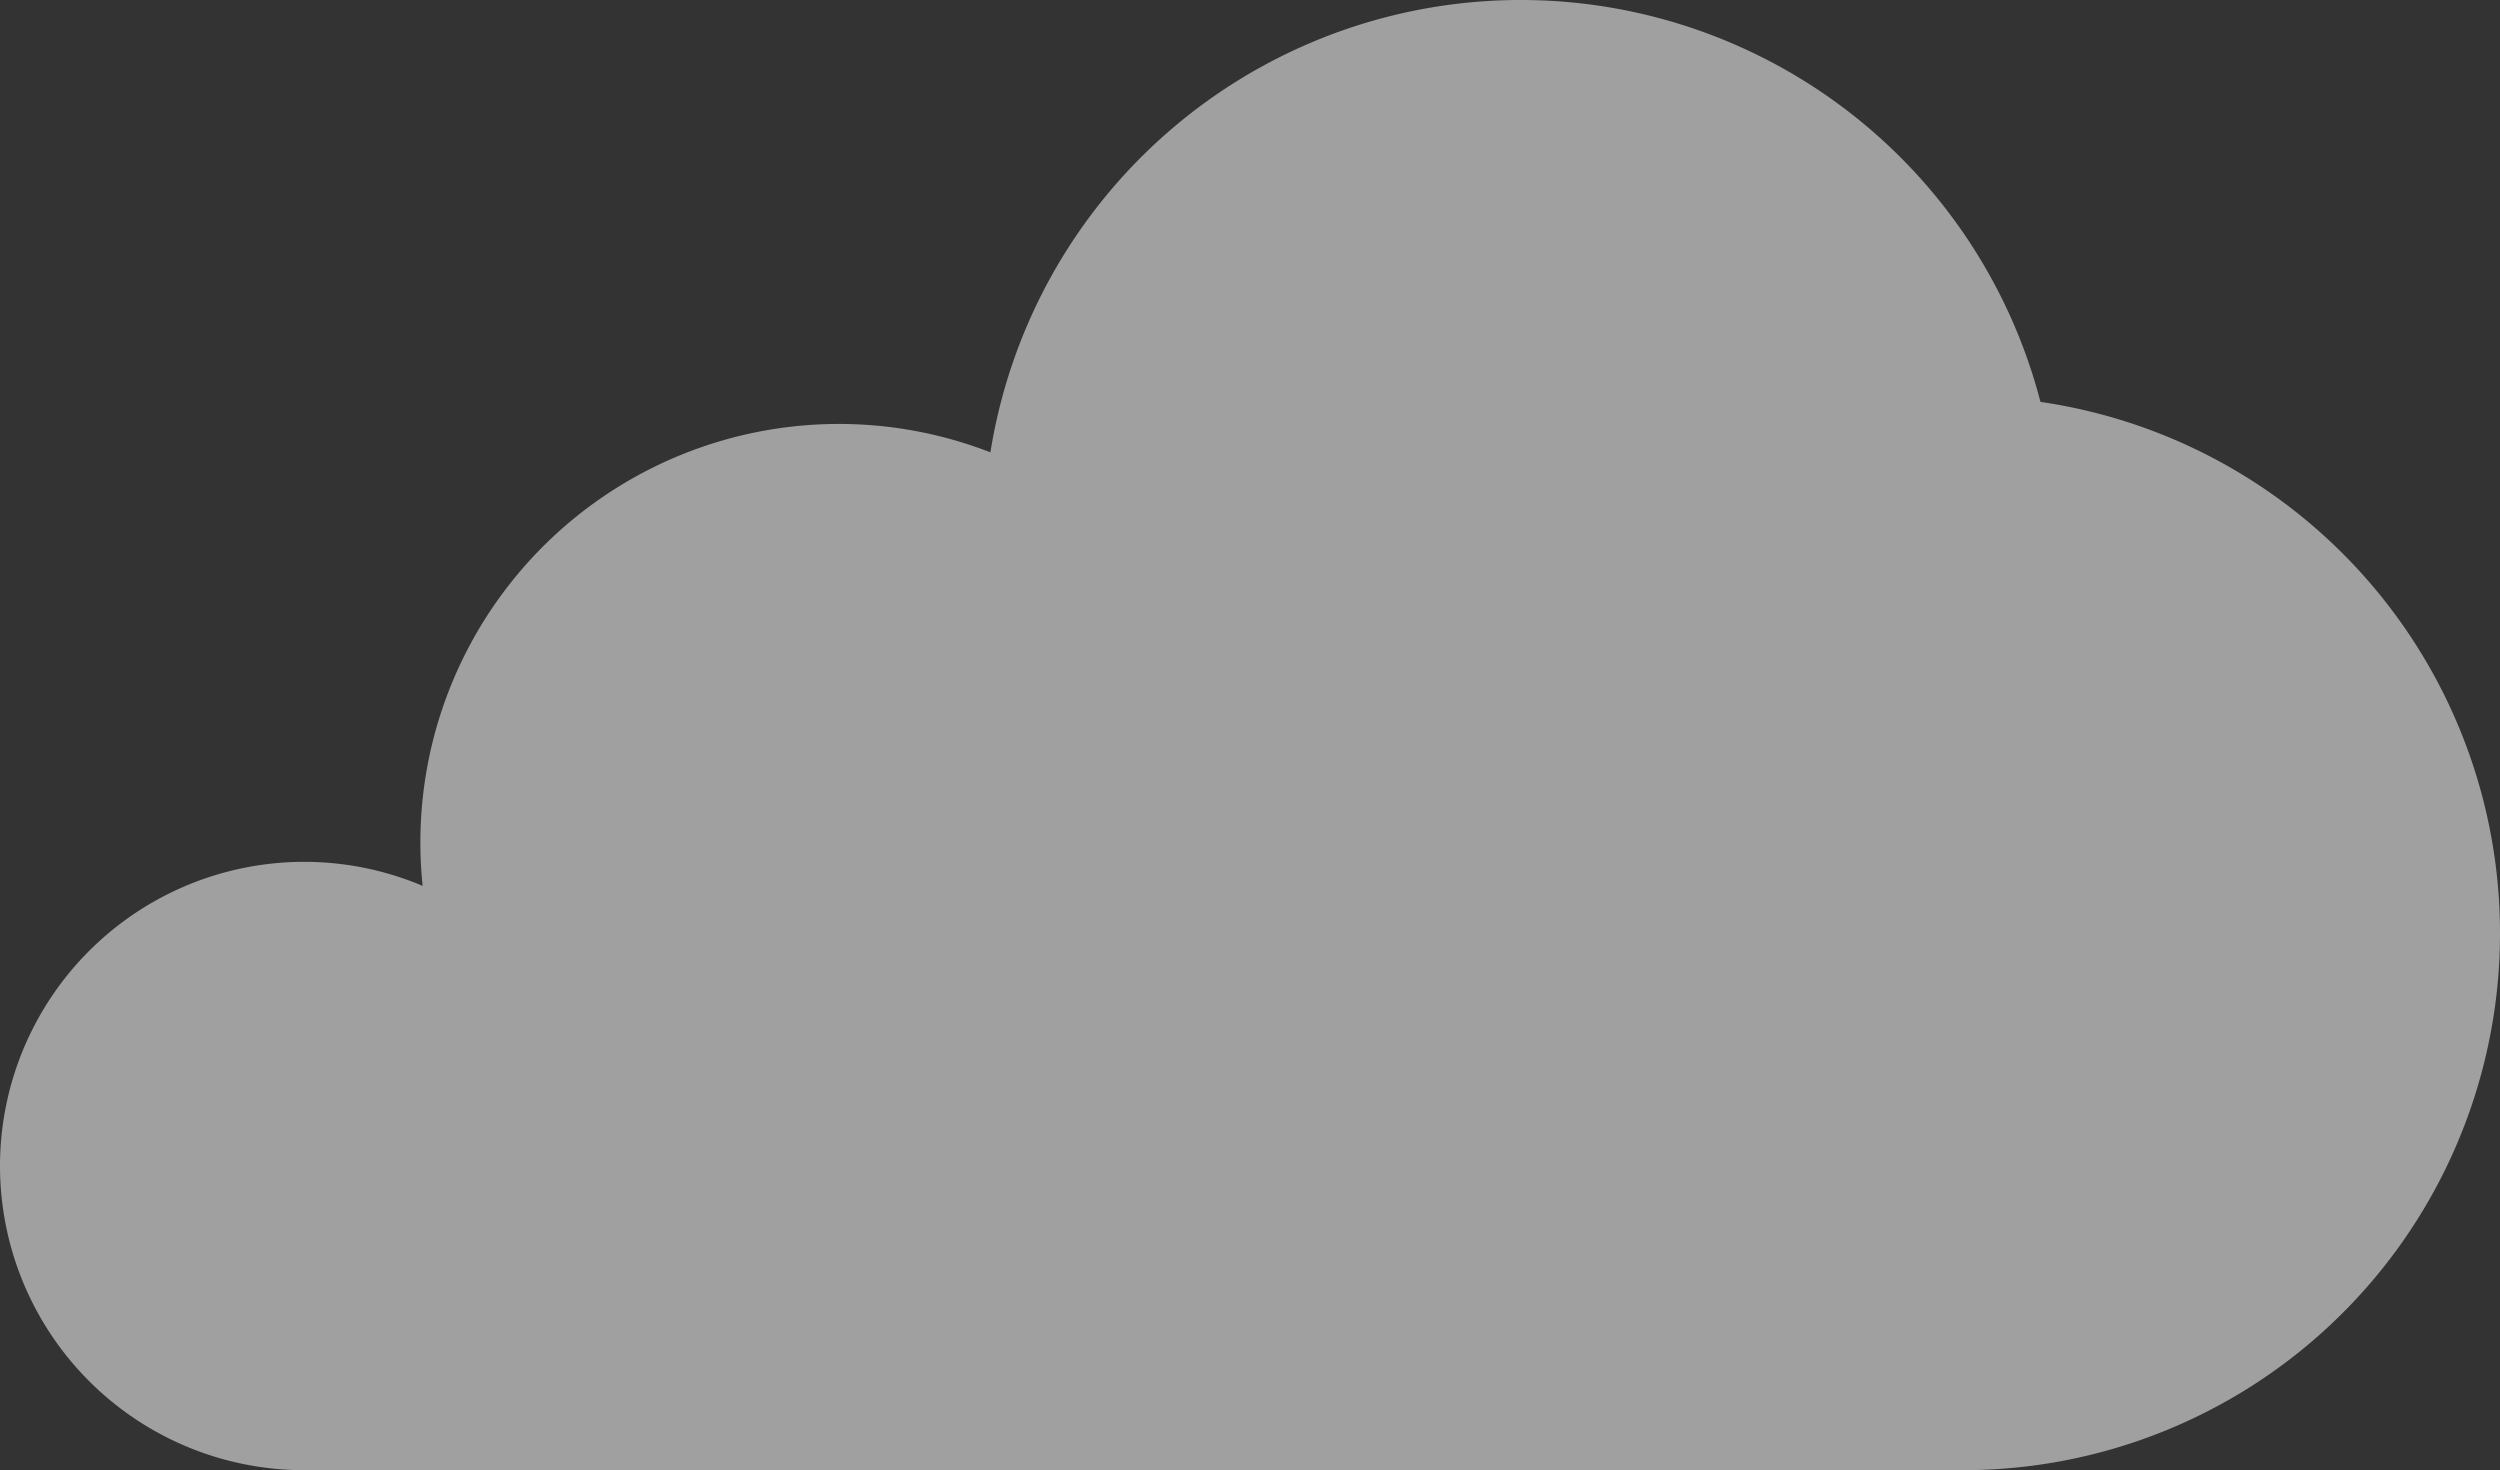 <svg xmlns="http://www.w3.org/2000/svg" width="347.495" height="204.349" viewBox="0 0 347.495 204.349"><rect x="0" y="0" width="347.495" height="204.349" fill="#333333" stroke="none"/><path d="M2225.766,2648.407a74.647,74.647,0,0,0-145.957,7.014,58.173,58.173,0,0,0-79.233,54.2,58.723,58.723,0,0,0,.314,6.059,42.279,42.279,0,1,0-16.471,81.22h230.588a74.635,74.635,0,0,0,10.76-148.49Z" transform="translate(-1942.144 -2592.547)" fill="#fff" opacity="0.532"/></svg>